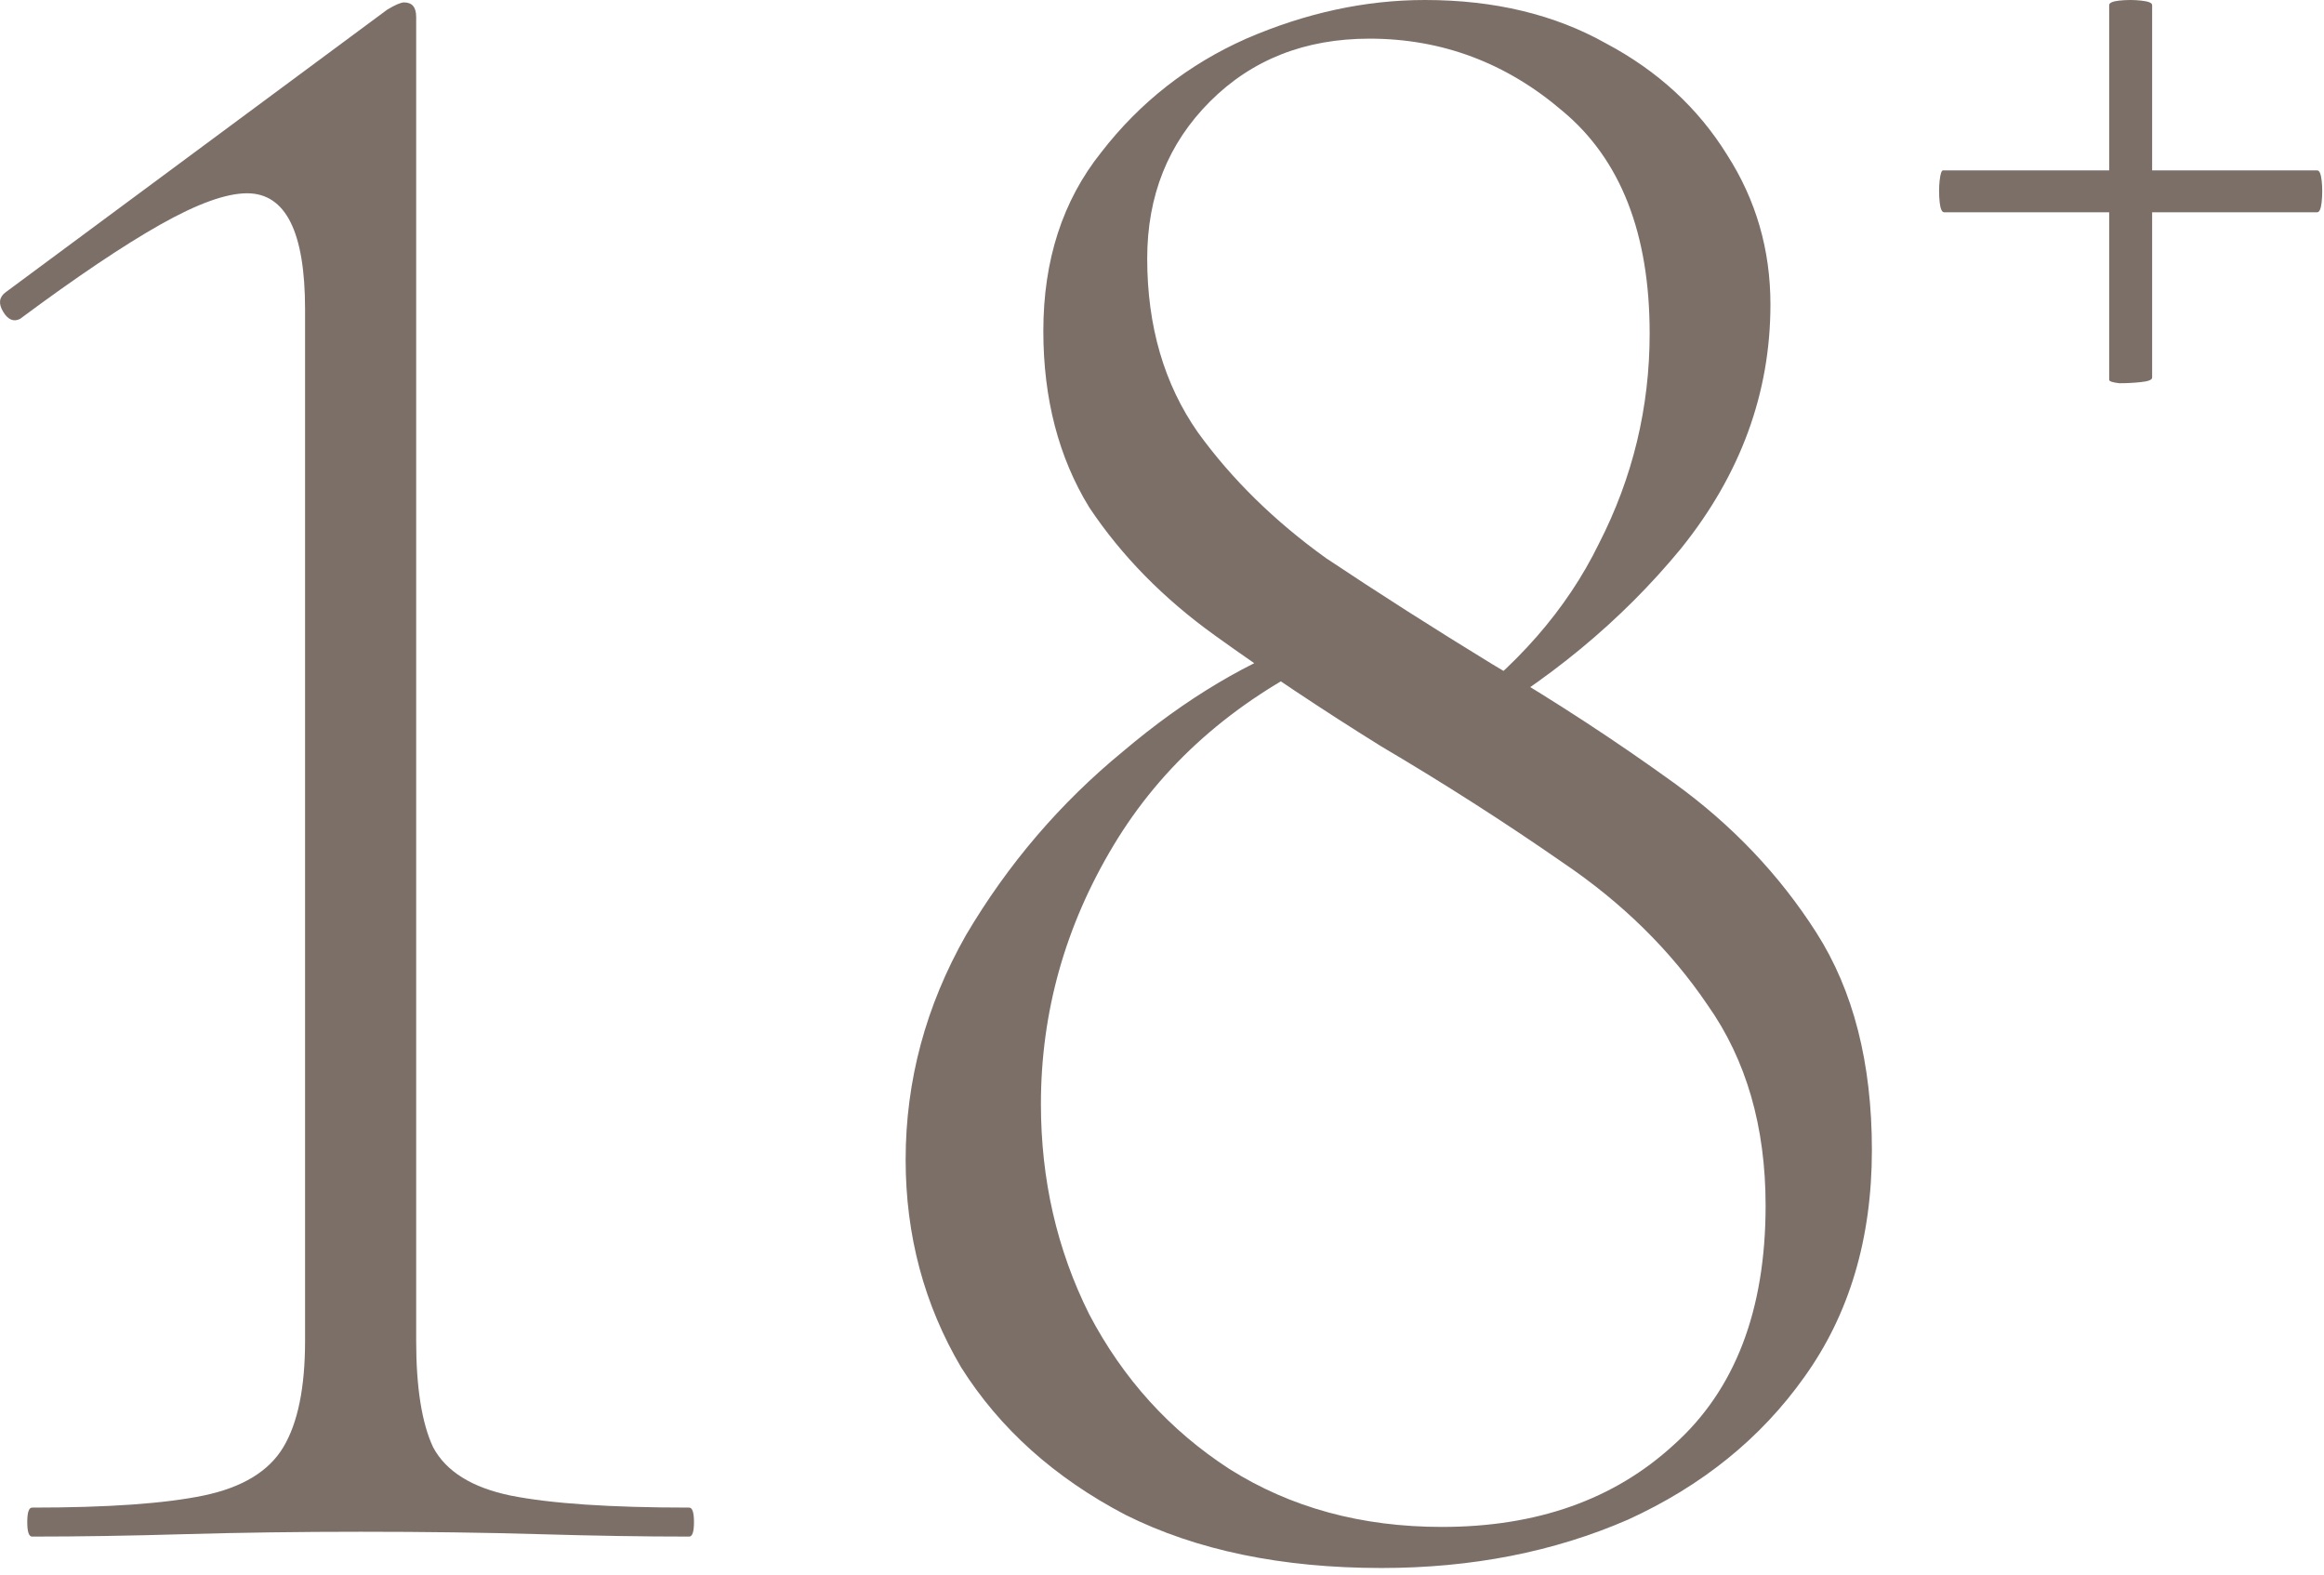 <?xml version="1.0" encoding="UTF-8"?> <svg xmlns="http://www.w3.org/2000/svg" width="279" height="189" viewBox="0 0 279 189" fill="none"><path d="M3.853 184.44C3.466 184.44 3.273 183.86 3.273 182.7C3.273 181.54 3.466 180.96 3.853 180.96C12.94 180.96 19.803 180.477 24.443 179.51C29.083 178.543 32.273 176.61 34.013 173.71C35.753 170.81 36.623 166.557 36.623 160.95V37.12C36.623 27.84 34.303 23.2 29.663 23.2C27.149 23.2 23.669 24.457 19.223 26.97C14.776 29.483 9.17 33.253 2.403 38.28C1.63 38.667 0.953 38.377 0.373 37.41C-0.207 36.443 -0.11 35.67 0.663 35.09L46.483 1.16C47.45 0.58 48.126 0.29 48.513 0.29C49.48 0.29 49.963 0.87 49.963 2.03V160.95C49.963 166.557 50.639 170.81 51.993 173.71C53.539 176.61 56.633 178.543 61.273 179.51C66.106 180.477 73.26 180.96 82.733 180.96C83.12 180.96 83.313 181.54 83.313 182.7C83.313 183.86 83.12 184.44 82.733 184.44C77.32 184.44 71.326 184.343 64.753 184.15C58.179 183.957 51.026 183.86 43.293 183.86C35.946 183.86 28.89 183.957 22.123 184.15C15.55 184.343 9.46 184.44 3.853 184.44Z" fill="#7C6F68"></path><path d="M173.684 86.13C181.997 80.137 188.087 73.177 191.954 65.25C196.014 57.323 198.044 48.913 198.044 40.02C198.044 28.033 194.564 19.14 187.604 13.34C180.837 7.54 173.104 4.64 164.404 4.64C156.671 4.64 150.291 7.153 145.264 12.18C140.237 17.207 137.724 23.49 137.724 31.03C137.724 39.15 139.754 46.11 143.814 51.91C147.874 57.517 152.997 62.543 159.184 66.99C165.564 71.243 172.234 75.497 179.194 79.75C186.734 84.197 193.984 88.933 200.944 93.96C207.904 98.987 213.607 104.98 218.054 111.94C222.501 118.9 224.724 127.6 224.724 138.04C224.724 148.673 222.017 157.76 216.604 165.3C211.384 172.647 204.327 178.35 195.434 182.41C186.541 186.277 176.681 188.21 165.854 188.21C153.867 188.21 143.621 186.083 135.114 181.83C126.607 177.383 120.034 171.487 115.394 164.14C110.947 156.6 108.724 148.287 108.724 139.2C108.724 129.727 111.141 120.737 115.974 112.23C121.001 103.723 127.284 96.377 134.824 90.19C142.364 83.81 150.001 79.267 157.734 76.56L159.184 78.88C147.971 84.293 139.464 91.833 133.664 101.5C127.864 111.167 124.964 121.51 124.964 132.53C124.964 141.617 126.897 150.027 130.764 157.76C134.824 165.493 140.431 171.68 147.584 176.32C154.931 180.96 163.437 183.28 173.104 183.28C184.511 183.28 193.791 179.993 200.944 173.42C208.291 166.847 211.964 157.277 211.964 144.71C211.964 135.237 209.644 127.213 205.004 120.64C200.557 114.067 194.757 108.363 187.604 103.53C180.644 98.697 173.394 94.057 165.854 89.61C158.701 85.163 152.031 80.717 145.844 76.27C139.657 71.823 134.631 66.7 130.764 60.9C127.091 54.907 125.254 47.85 125.254 39.73C125.254 31.223 127.574 24.07 132.214 18.27C136.854 12.277 142.654 7.733 149.614 4.64C156.767 1.547 163.921 0 171.074 0C179.387 0 186.637 1.74 192.824 5.22C199.011 8.507 203.844 12.953 207.324 18.56C210.804 23.973 212.544 29.967 212.544 36.54C212.544 47.173 208.967 56.937 201.814 65.83C194.661 74.53 185.767 81.877 175.134 87.87L173.684 86.13Z" fill="#7C6F68"></path><path d="M233.4 25.48C233.128 25.48 232.947 25.072 232.857 24.257C232.766 23.351 232.766 22.49 232.857 21.675C232.947 20.86 233.083 20.452 233.264 20.452H278.178C278.45 20.452 278.631 20.86 278.721 21.675C278.812 22.49 278.812 23.351 278.721 24.257C278.631 25.072 278.45 25.48 278.178 25.48H233.4ZM258.367 45.321C258.367 45.592 257.915 45.773 257.01 45.864C256.196 45.955 255.337 46 254.432 46C253.618 45.909 253.211 45.773 253.211 45.592V0.612C253.211 0.34 253.618 0.159 254.432 0.068C255.337 -0.023 256.196 -0.023 257.01 0.068C257.915 0.159 258.367 0.34 258.367 0.612V45.321Z" fill="#7C6F68"></path></svg> 